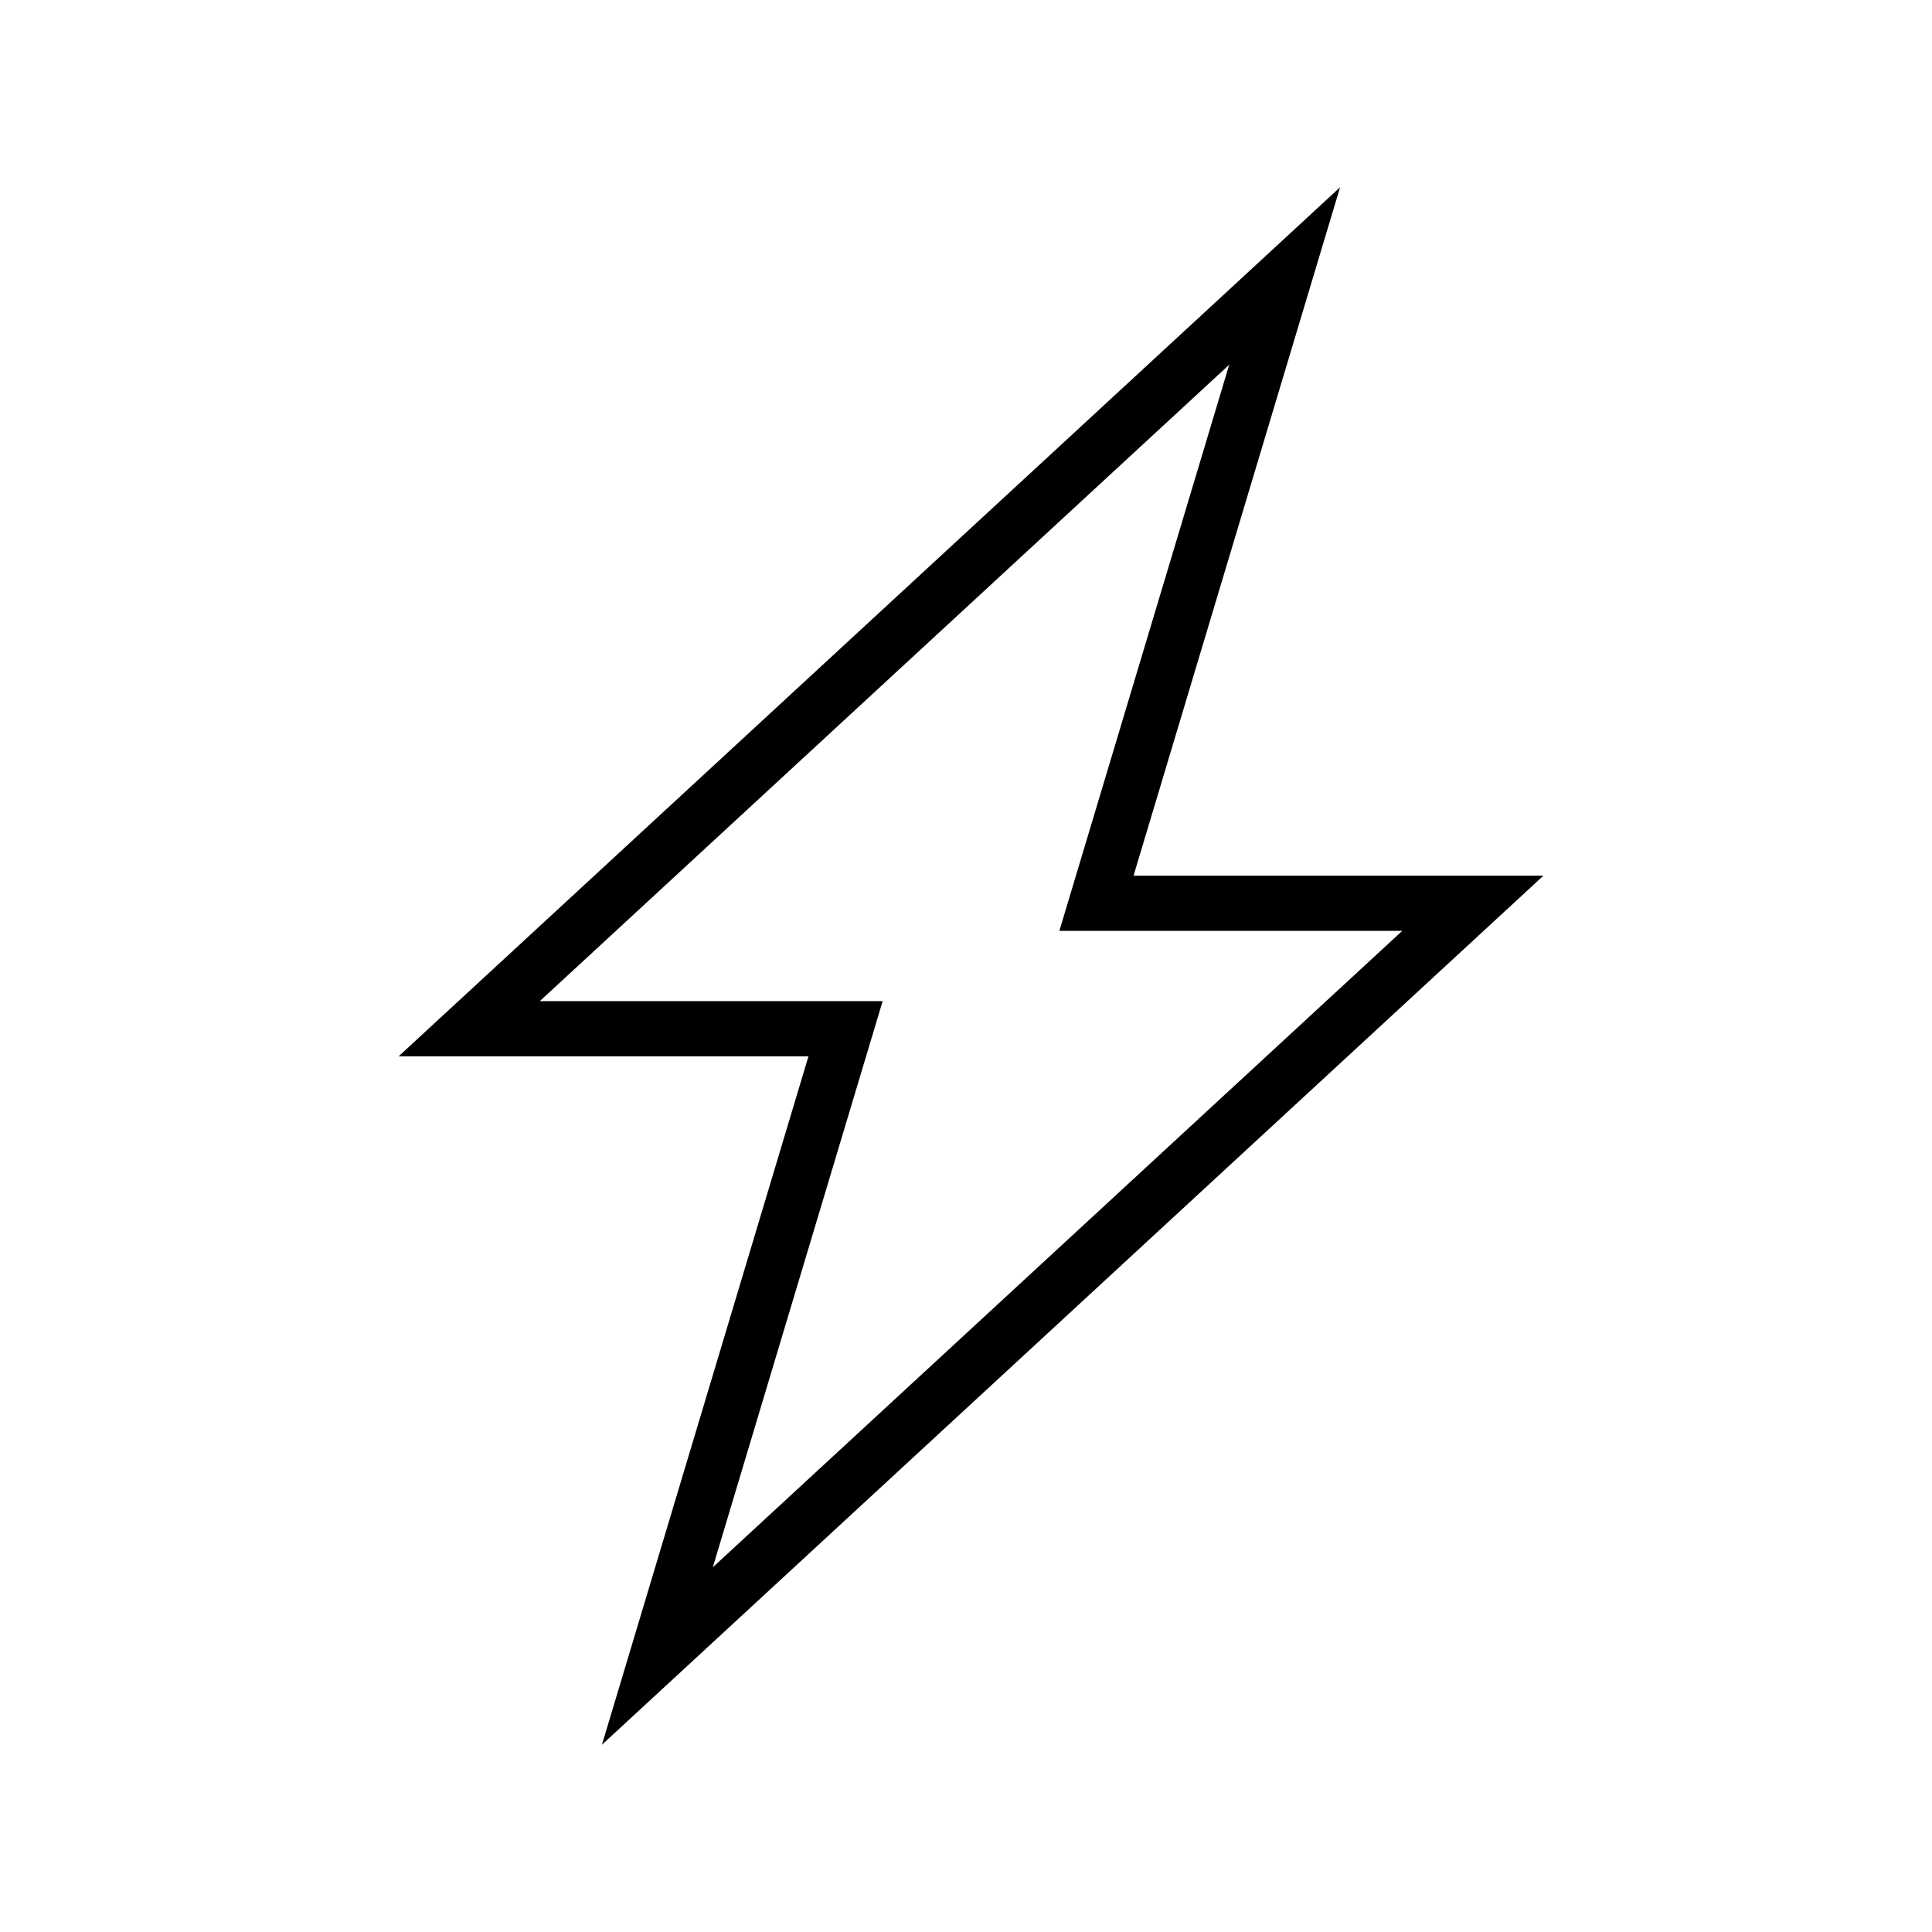<?xml version="1.0" encoding="UTF-8"?>
<svg width="70px" height="70px" viewBox="0 0 70 70" version="1.1" xmlns="http://www.w3.org/2000/svg" xmlns:xlink="http://www.w3.org/1999/xlink">
    <title>Artboard Copy 4</title>
    <g id="Artboard-Copy-4" stroke="none" stroke-width="1" fill="none" fill-rule="evenodd">
        <g id="starkstromanlagen" transform="translate(17, 10)" stroke="#000000" stroke-width="2">
            <polygon id="Stroke-1" points="36.364 22.727 22.727 22.727 29.545 0 0 27.273 13.636 27.273 6.818 50"></polygon>
        </g>
    </g>
</svg>